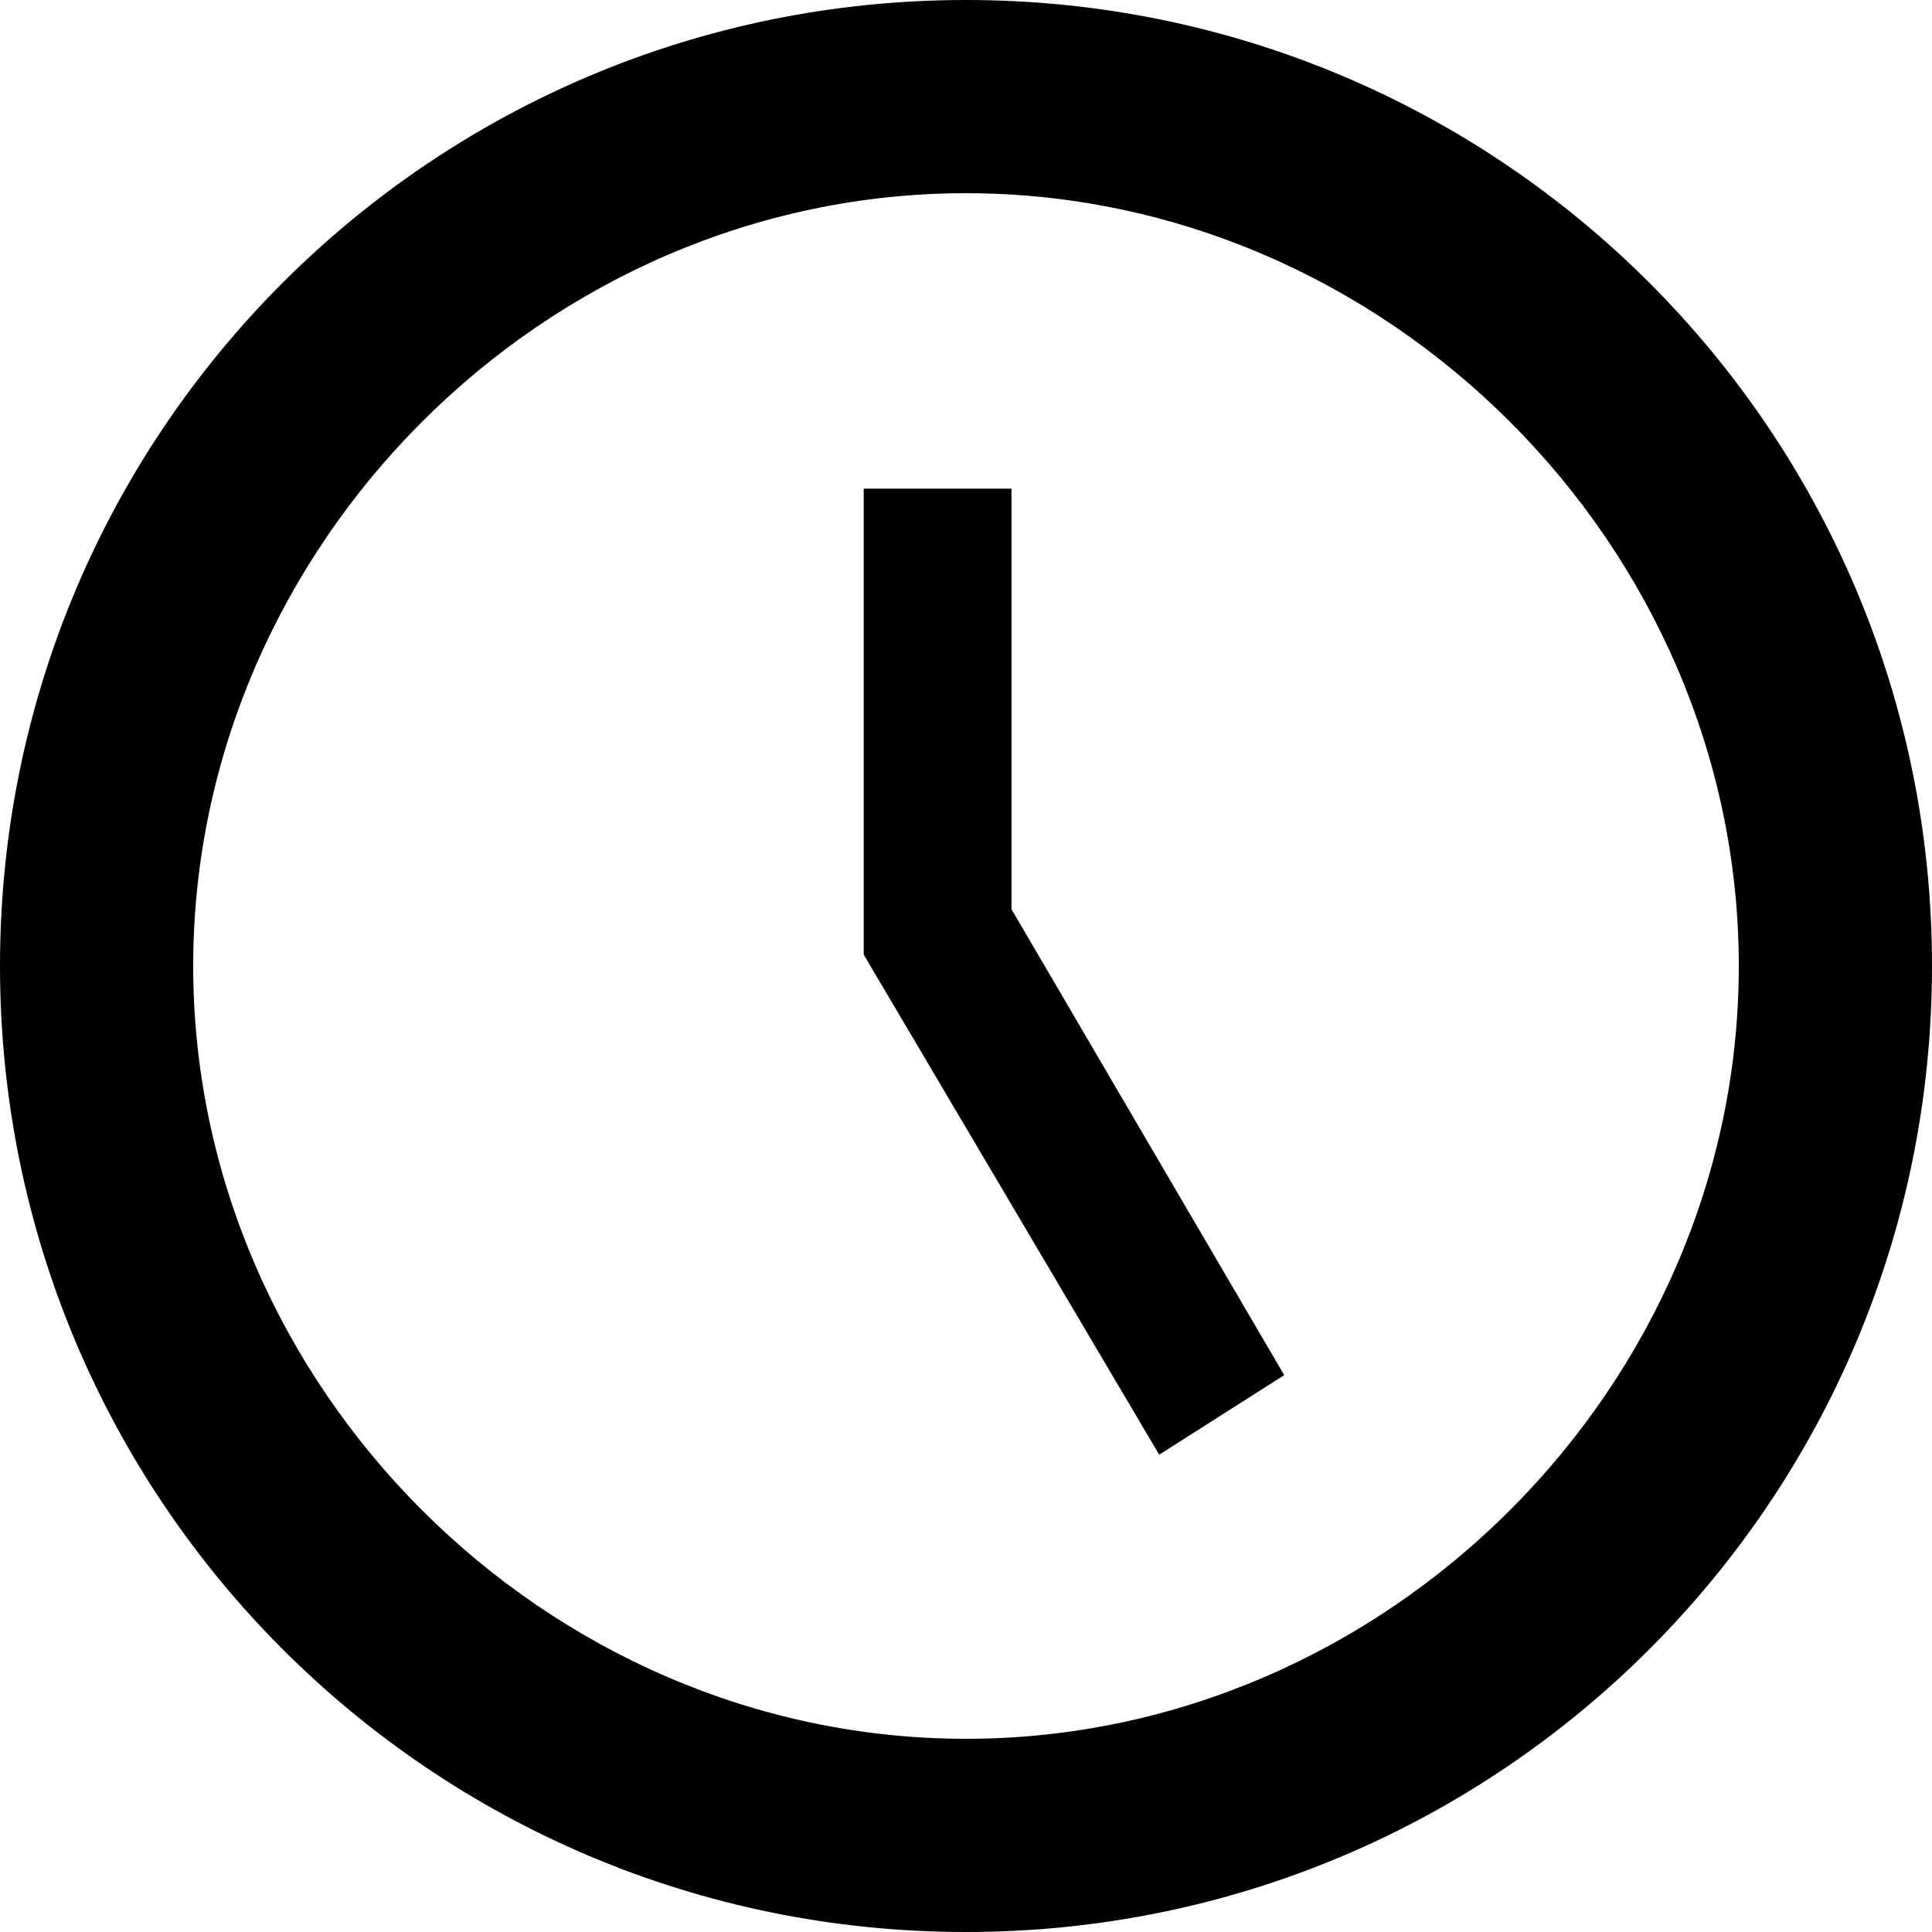 <?xml version="1.0" encoding="UTF-8"?>
<svg xmlns="http://www.w3.org/2000/svg" version="1.1" viewBox="0 0 17 17">
  <!-- Generator: Adobe Illustrator 28.6.0, SVG Export Plug-In . SVG Version: 1.2.0 Build 709)  -->
  <g>
    <g id="Warstwa_1" fill="currentColor">
      <path
        d="M8.5,15.3c3.7,0,6.8-3.1,6.8-6.8S12.2,1.7,8.5,1.7,1.7,4.8,1.7,8.5s3.1,6.8,6.8,6.8ZM8.5,0c4.7,0,8.5,3.8,8.5,8.5s-3.8,8.5-8.5,8.5S0,13.2,0,8.5,3.8,0,8.5,0ZM11.3,12.1l-1.1.7-2.6-4.4v-4.1h1.3v3.7l2.4,4.1Z" />
    </g>
  </g>
</svg>